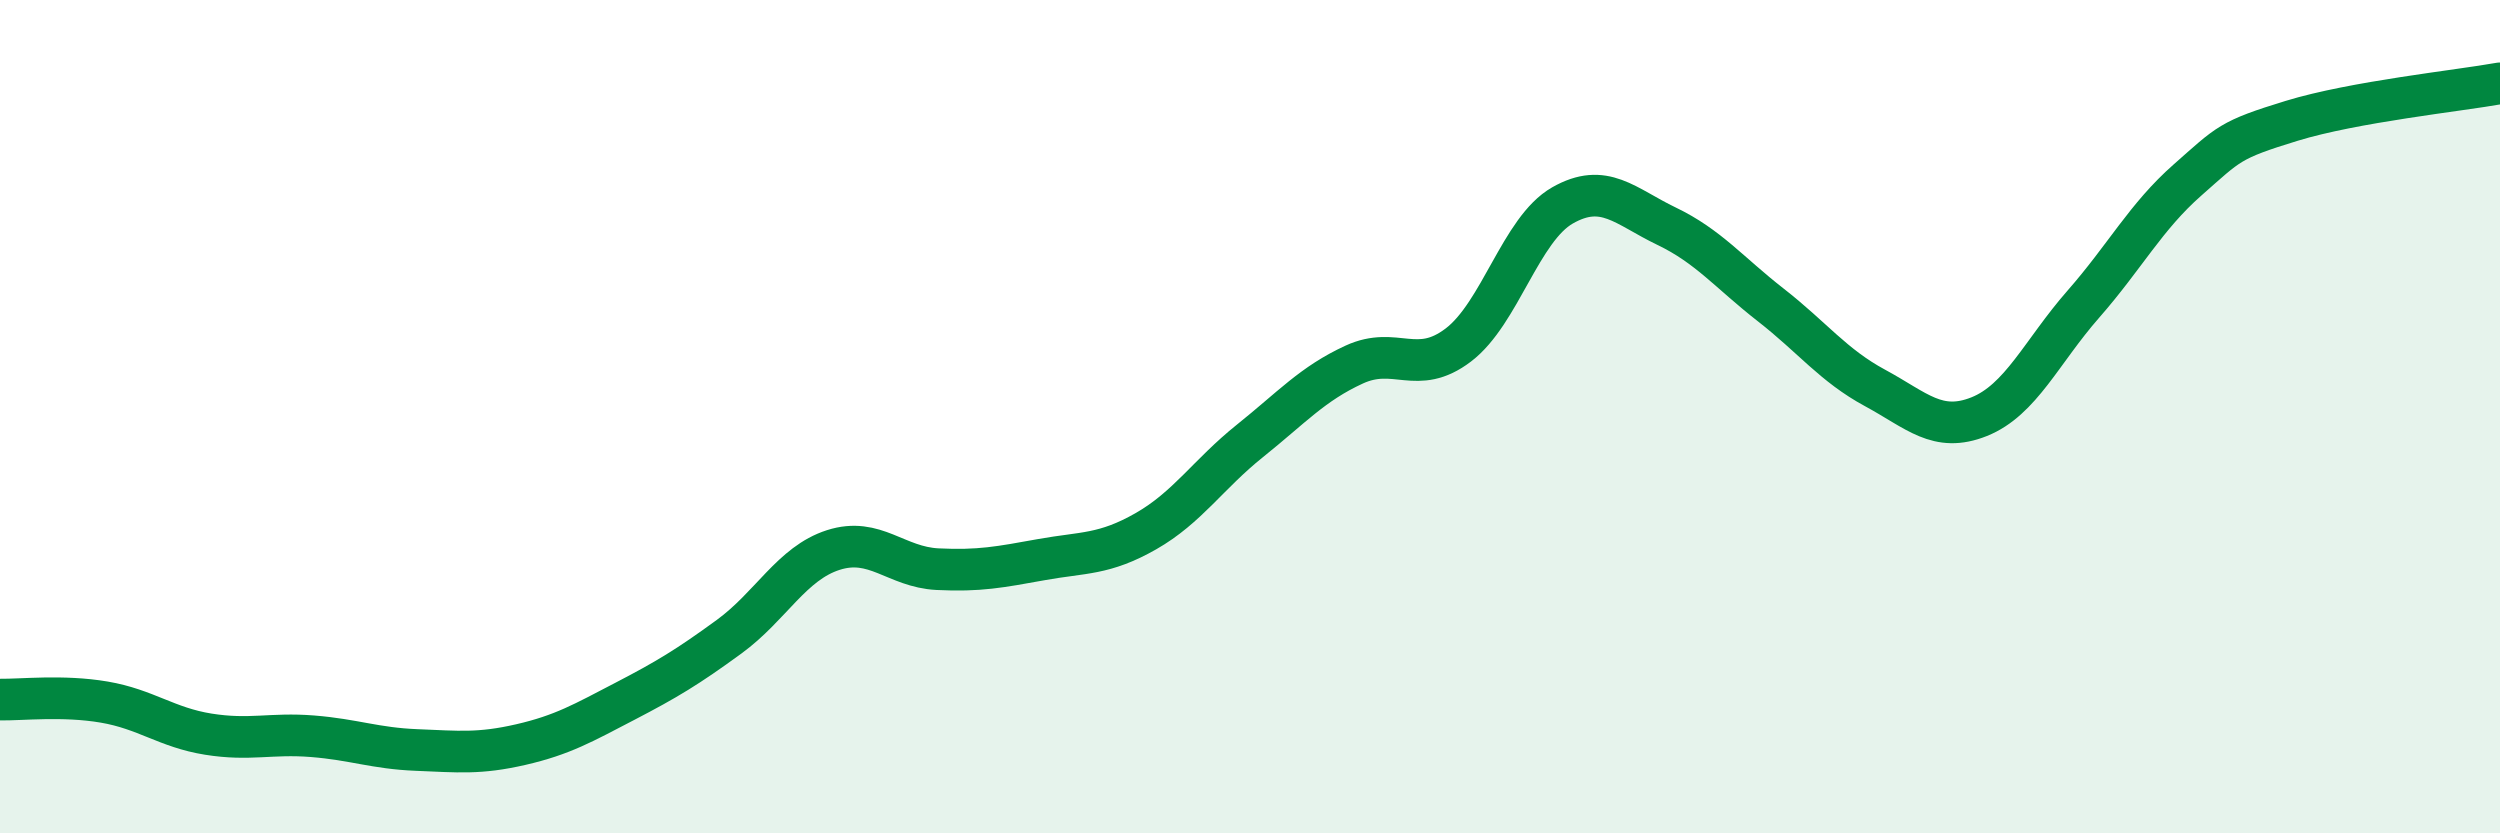 
    <svg width="60" height="20" viewBox="0 0 60 20" xmlns="http://www.w3.org/2000/svg">
      <path
        d="M 0,16.79 C 0.5,16.8 1.5,16.68 2.5,16.85 C 3.5,17.02 4,17.46 5,17.62 C 6,17.78 6.5,17.59 7.5,17.67 C 8.5,17.75 9,17.96 10,18 C 11,18.04 11.5,18.1 12.5,17.87 C 13.5,17.64 14,17.35 15,16.83 C 16,16.31 16.5,16.01 17.5,15.28 C 18.5,14.55 19,13.52 20,13.2 C 21,12.88 21.5,13.61 22.5,13.66 C 23.5,13.71 24,13.61 25,13.43 C 26,13.25 26.5,13.32 27.5,12.75 C 28.5,12.18 29,11.38 30,10.58 C 31,9.78 31.5,9.21 32.5,8.75 C 33.5,8.29 34,9.04 35,8.28 C 36,7.52 36.5,5.5 37.5,4.93 C 38.5,4.36 39,4.95 40,5.43 C 41,5.91 41.5,6.54 42.5,7.32 C 43.5,8.1 44,8.77 45,9.31 C 46,9.85 46.5,10.4 47.5,10 C 48.5,9.6 49,8.44 50,7.3 C 51,6.16 51.5,5.2 52.5,4.32 C 53.5,3.44 53.5,3.36 55,2.9 C 56.5,2.44 59,2.18 60,2L60 20L0 20Z"
        fill="#008740"
        opacity="0.1"
        stroke-linecap="round"
        stroke-linejoin="round"
      />
      <path
        d="M 0,16.79 C 0.5,16.8 1.5,16.68 2.5,16.85 C 3.5,17.02 4,17.46 5,17.62 C 6,17.78 6.5,17.59 7.5,17.67 C 8.5,17.75 9,17.96 10,18 C 11,18.04 11.5,18.1 12.5,17.87 C 13.5,17.64 14,17.35 15,16.83 C 16,16.31 16.5,16.01 17.5,15.28 C 18.5,14.55 19,13.52 20,13.2 C 21,12.88 21.5,13.61 22.5,13.66 C 23.5,13.71 24,13.61 25,13.43 C 26,13.25 26.5,13.32 27.5,12.75 C 28.5,12.18 29,11.38 30,10.58 C 31,9.78 31.5,9.21 32.5,8.75 C 33.5,8.29 34,9.04 35,8.28 C 36,7.52 36.5,5.5 37.5,4.93 C 38.5,4.36 39,4.95 40,5.43 C 41,5.91 41.5,6.54 42.5,7.32 C 43.5,8.1 44,8.77 45,9.31 C 46,9.85 46.5,10.4 47.5,10 C 48.5,9.6 49,8.44 50,7.3 C 51,6.16 51.5,5.2 52.5,4.32 C 53.5,3.44 53.5,3.36 55,2.9 C 56.5,2.44 59,2.18 60,2"
        stroke="#008740"
        stroke-width="1"
        fill="none"
        stroke-linecap="round"
        stroke-linejoin="round"
      />
    </svg>
  